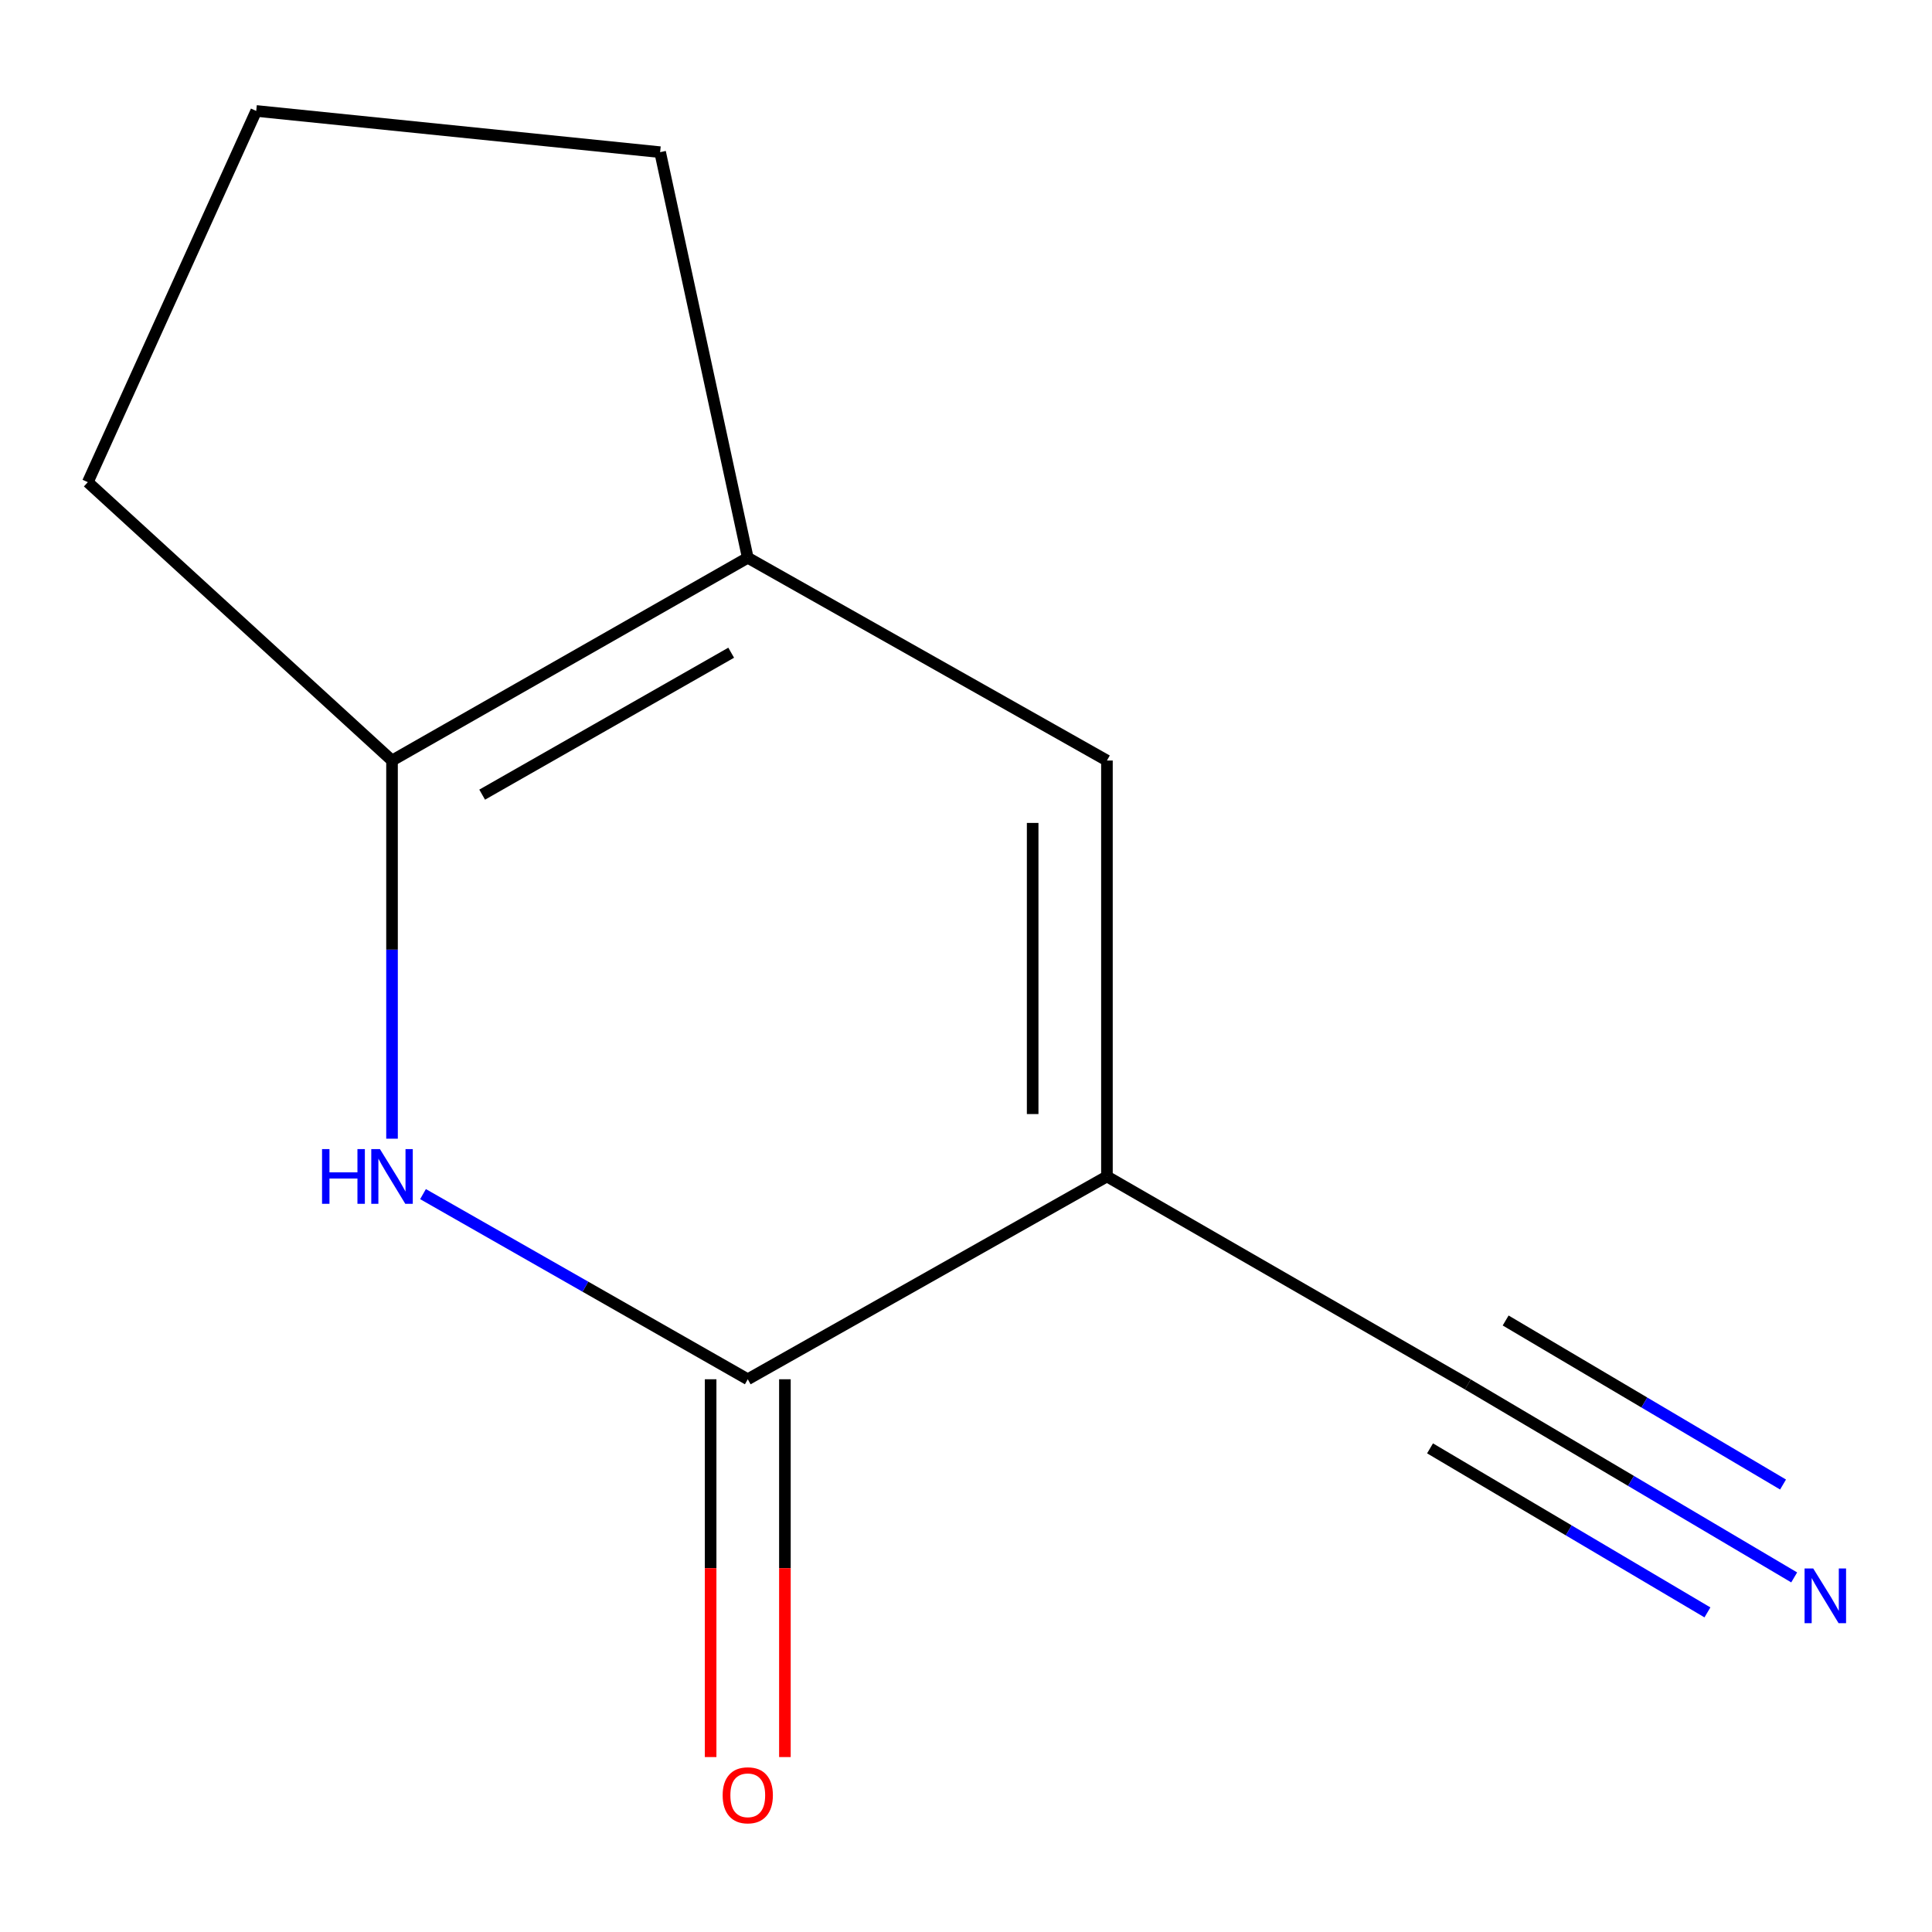 <?xml version='1.0' encoding='iso-8859-1'?>
<svg version='1.1' baseProfile='full'
              xmlns='http://www.w3.org/2000/svg'
                      xmlns:rdkit='http://www.rdkit.org/xml'
                      xmlns:xlink='http://www.w3.org/1999/xlink'
                  xml:space='preserve'
width='1000px' height='1000px' viewBox='0 0 1000 1000'>
<!-- END OF HEADER -->
<rect style='opacity:1.0;fill:#FFFFFF;stroke:none' width='1000' height='1000' x='0' y='0'> </rect>
<path class='bond-0' d='M 572.95,608.928 L 387.044,713.905' style='fill:none;fill-rule:evenodd;stroke:#000000;stroke-width:6px;stroke-linecap:butt;stroke-linejoin:miter;stroke-opacity:1' />
<path class='bond-2' d='M 572.95,608.928 L 572.95,393.653' style='fill:none;fill-rule:evenodd;stroke:#000000;stroke-width:6px;stroke-linecap:butt;stroke-linejoin:miter;stroke-opacity:1' />
<path class='bond-2' d='M 534.504,576.636 L 534.504,425.945' style='fill:none;fill-rule:evenodd;stroke:#000000;stroke-width:6px;stroke-linecap:butt;stroke-linejoin:miter;stroke-opacity:1' />
<path class='bond-5' d='M 572.95,608.928 L 759.753,716.575' style='fill:none;fill-rule:evenodd;stroke:#000000;stroke-width:6px;stroke-linecap:butt;stroke-linejoin:miter;stroke-opacity:1' />
<path class='bond-1' d='M 387.044,713.905 L 302.997,665.989' style='fill:none;fill-rule:evenodd;stroke:#000000;stroke-width:6px;stroke-linecap:butt;stroke-linejoin:miter;stroke-opacity:1' />
<path class='bond-1' d='M 302.997,665.989 L 218.95,618.072' style='fill:none;fill-rule:evenodd;stroke:#0000FF;stroke-width:6px;stroke-linecap:butt;stroke-linejoin:miter;stroke-opacity:1' />
<path class='bond-7' d='M 367.821,713.905 L 367.821,811.681' style='fill:none;fill-rule:evenodd;stroke:#000000;stroke-width:6px;stroke-linecap:butt;stroke-linejoin:miter;stroke-opacity:1' />
<path class='bond-7' d='M 367.821,811.681 L 367.821,909.457' style='fill:none;fill-rule:evenodd;stroke:#FF0000;stroke-width:6px;stroke-linecap:butt;stroke-linejoin:miter;stroke-opacity:1' />
<path class='bond-7' d='M 406.267,713.905 L 406.267,811.681' style='fill:none;fill-rule:evenodd;stroke:#000000;stroke-width:6px;stroke-linecap:butt;stroke-linejoin:miter;stroke-opacity:1' />
<path class='bond-7' d='M 406.267,811.681 L 406.267,909.457' style='fill:none;fill-rule:evenodd;stroke:#FF0000;stroke-width:6px;stroke-linecap:butt;stroke-linejoin:miter;stroke-opacity:1' />
<path class='bond-11' d='M 202.911,589.386 L 202.911,491.52' style='fill:none;fill-rule:evenodd;stroke:#0000FF;stroke-width:6px;stroke-linecap:butt;stroke-linejoin:miter;stroke-opacity:1' />
<path class='bond-11' d='M 202.911,491.52 L 202.911,393.653' style='fill:none;fill-rule:evenodd;stroke:#000000;stroke-width:6px;stroke-linecap:butt;stroke-linejoin:miter;stroke-opacity:1' />
<path class='bond-4' d='M 572.95,393.653 L 387.044,288.697' style='fill:none;fill-rule:evenodd;stroke:#000000;stroke-width:6px;stroke-linecap:butt;stroke-linejoin:miter;stroke-opacity:1' />
<path class='bond-3' d='M 202.911,393.653 L 387.044,288.697' style='fill:none;fill-rule:evenodd;stroke:#000000;stroke-width:6px;stroke-linecap:butt;stroke-linejoin:miter;stroke-opacity:1' />
<path class='bond-3' d='M 249.569,411.311 L 378.462,337.841' style='fill:none;fill-rule:evenodd;stroke:#000000;stroke-width:6px;stroke-linecap:butt;stroke-linejoin:miter;stroke-opacity:1' />
<path class='bond-8' d='M 202.911,393.653 L 45.455,249.568' style='fill:none;fill-rule:evenodd;stroke:#000000;stroke-width:6px;stroke-linecap:butt;stroke-linejoin:miter;stroke-opacity:1' />
<path class='bond-9' d='M 387.044,288.697 L 341.678,78.763' style='fill:none;fill-rule:evenodd;stroke:#000000;stroke-width:6px;stroke-linecap:butt;stroke-linejoin:miter;stroke-opacity:1' />
<path class='bond-6' d='M 759.753,716.575 L 844.211,766.521' style='fill:none;fill-rule:evenodd;stroke:#000000;stroke-width:6px;stroke-linecap:butt;stroke-linejoin:miter;stroke-opacity:1' />
<path class='bond-6' d='M 844.211,766.521 L 928.669,816.466' style='fill:none;fill-rule:evenodd;stroke:#0000FF;stroke-width:6px;stroke-linecap:butt;stroke-linejoin:miter;stroke-opacity:1' />
<path class='bond-6' d='M 740.183,749.667 L 811.972,792.121' style='fill:none;fill-rule:evenodd;stroke:#000000;stroke-width:6px;stroke-linecap:butt;stroke-linejoin:miter;stroke-opacity:1' />
<path class='bond-6' d='M 811.972,792.121 L 883.762,834.575' style='fill:none;fill-rule:evenodd;stroke:#0000FF;stroke-width:6px;stroke-linecap:butt;stroke-linejoin:miter;stroke-opacity:1' />
<path class='bond-6' d='M 779.322,683.483 L 851.112,725.937' style='fill:none;fill-rule:evenodd;stroke:#000000;stroke-width:6px;stroke-linecap:butt;stroke-linejoin:miter;stroke-opacity:1' />
<path class='bond-6' d='M 851.112,725.937 L 922.901,768.391' style='fill:none;fill-rule:evenodd;stroke:#0000FF;stroke-width:6px;stroke-linecap:butt;stroke-linejoin:miter;stroke-opacity:1' />
<path class='bond-12' d='M 45.455,249.568 L 132.619,57.425' style='fill:none;fill-rule:evenodd;stroke:#000000;stroke-width:6px;stroke-linecap:butt;stroke-linejoin:miter;stroke-opacity:1' />
<path class='bond-10' d='M 341.678,78.763 L 132.619,57.425' style='fill:none;fill-rule:evenodd;stroke:#000000;stroke-width:6px;stroke-linecap:butt;stroke-linejoin:miter;stroke-opacity:1' />
<path  class='atom-2' d='M 166.691 594.768
L 170.531 594.768
L 170.531 606.808
L 185.011 606.808
L 185.011 594.768
L 188.851 594.768
L 188.851 623.088
L 185.011 623.088
L 185.011 610.008
L 170.531 610.008
L 170.531 623.088
L 166.691 623.088
L 166.691 594.768
' fill='#0000FF'/>
<path  class='atom-2' d='M 196.651 594.768
L 205.931 609.768
Q 206.851 611.248, 208.331 613.928
Q 209.811 616.608, 209.891 616.768
L 209.891 594.768
L 213.651 594.768
L 213.651 623.088
L 209.771 623.088
L 199.811 606.688
Q 198.651 604.768, 197.411 602.568
Q 196.211 600.368, 195.851 599.688
L 195.851 623.088
L 192.171 623.088
L 192.171 594.768
L 196.651 594.768
' fill='#0000FF'/>
<path  class='atom-7' d='M 938.523 811.836
L 947.803 826.836
Q 948.723 828.316, 950.203 830.996
Q 951.683 833.676, 951.763 833.836
L 951.763 811.836
L 955.523 811.836
L 955.523 840.156
L 951.643 840.156
L 941.683 823.756
Q 940.523 821.836, 939.283 819.636
Q 938.083 817.436, 937.723 816.756
L 937.723 840.156
L 934.043 840.156
L 934.043 811.836
L 938.523 811.836
' fill='#0000FF'/>
<path  class='atom-8' d='M 374.044 929.238
Q 374.044 922.438, 377.404 918.638
Q 380.764 914.838, 387.044 914.838
Q 393.324 914.838, 396.684 918.638
Q 400.044 922.438, 400.044 929.238
Q 400.044 936.118, 396.644 940.038
Q 393.244 943.918, 387.044 943.918
Q 380.804 943.918, 377.404 940.038
Q 374.044 936.158, 374.044 929.238
M 387.044 940.718
Q 391.364 940.718, 393.684 937.838
Q 396.044 934.918, 396.044 929.238
Q 396.044 923.678, 393.684 920.878
Q 391.364 918.038, 387.044 918.038
Q 382.724 918.038, 380.364 920.838
Q 378.044 923.638, 378.044 929.238
Q 378.044 934.958, 380.364 937.838
Q 382.724 940.718, 387.044 940.718
' fill='#FF0000'/>
</svg>
